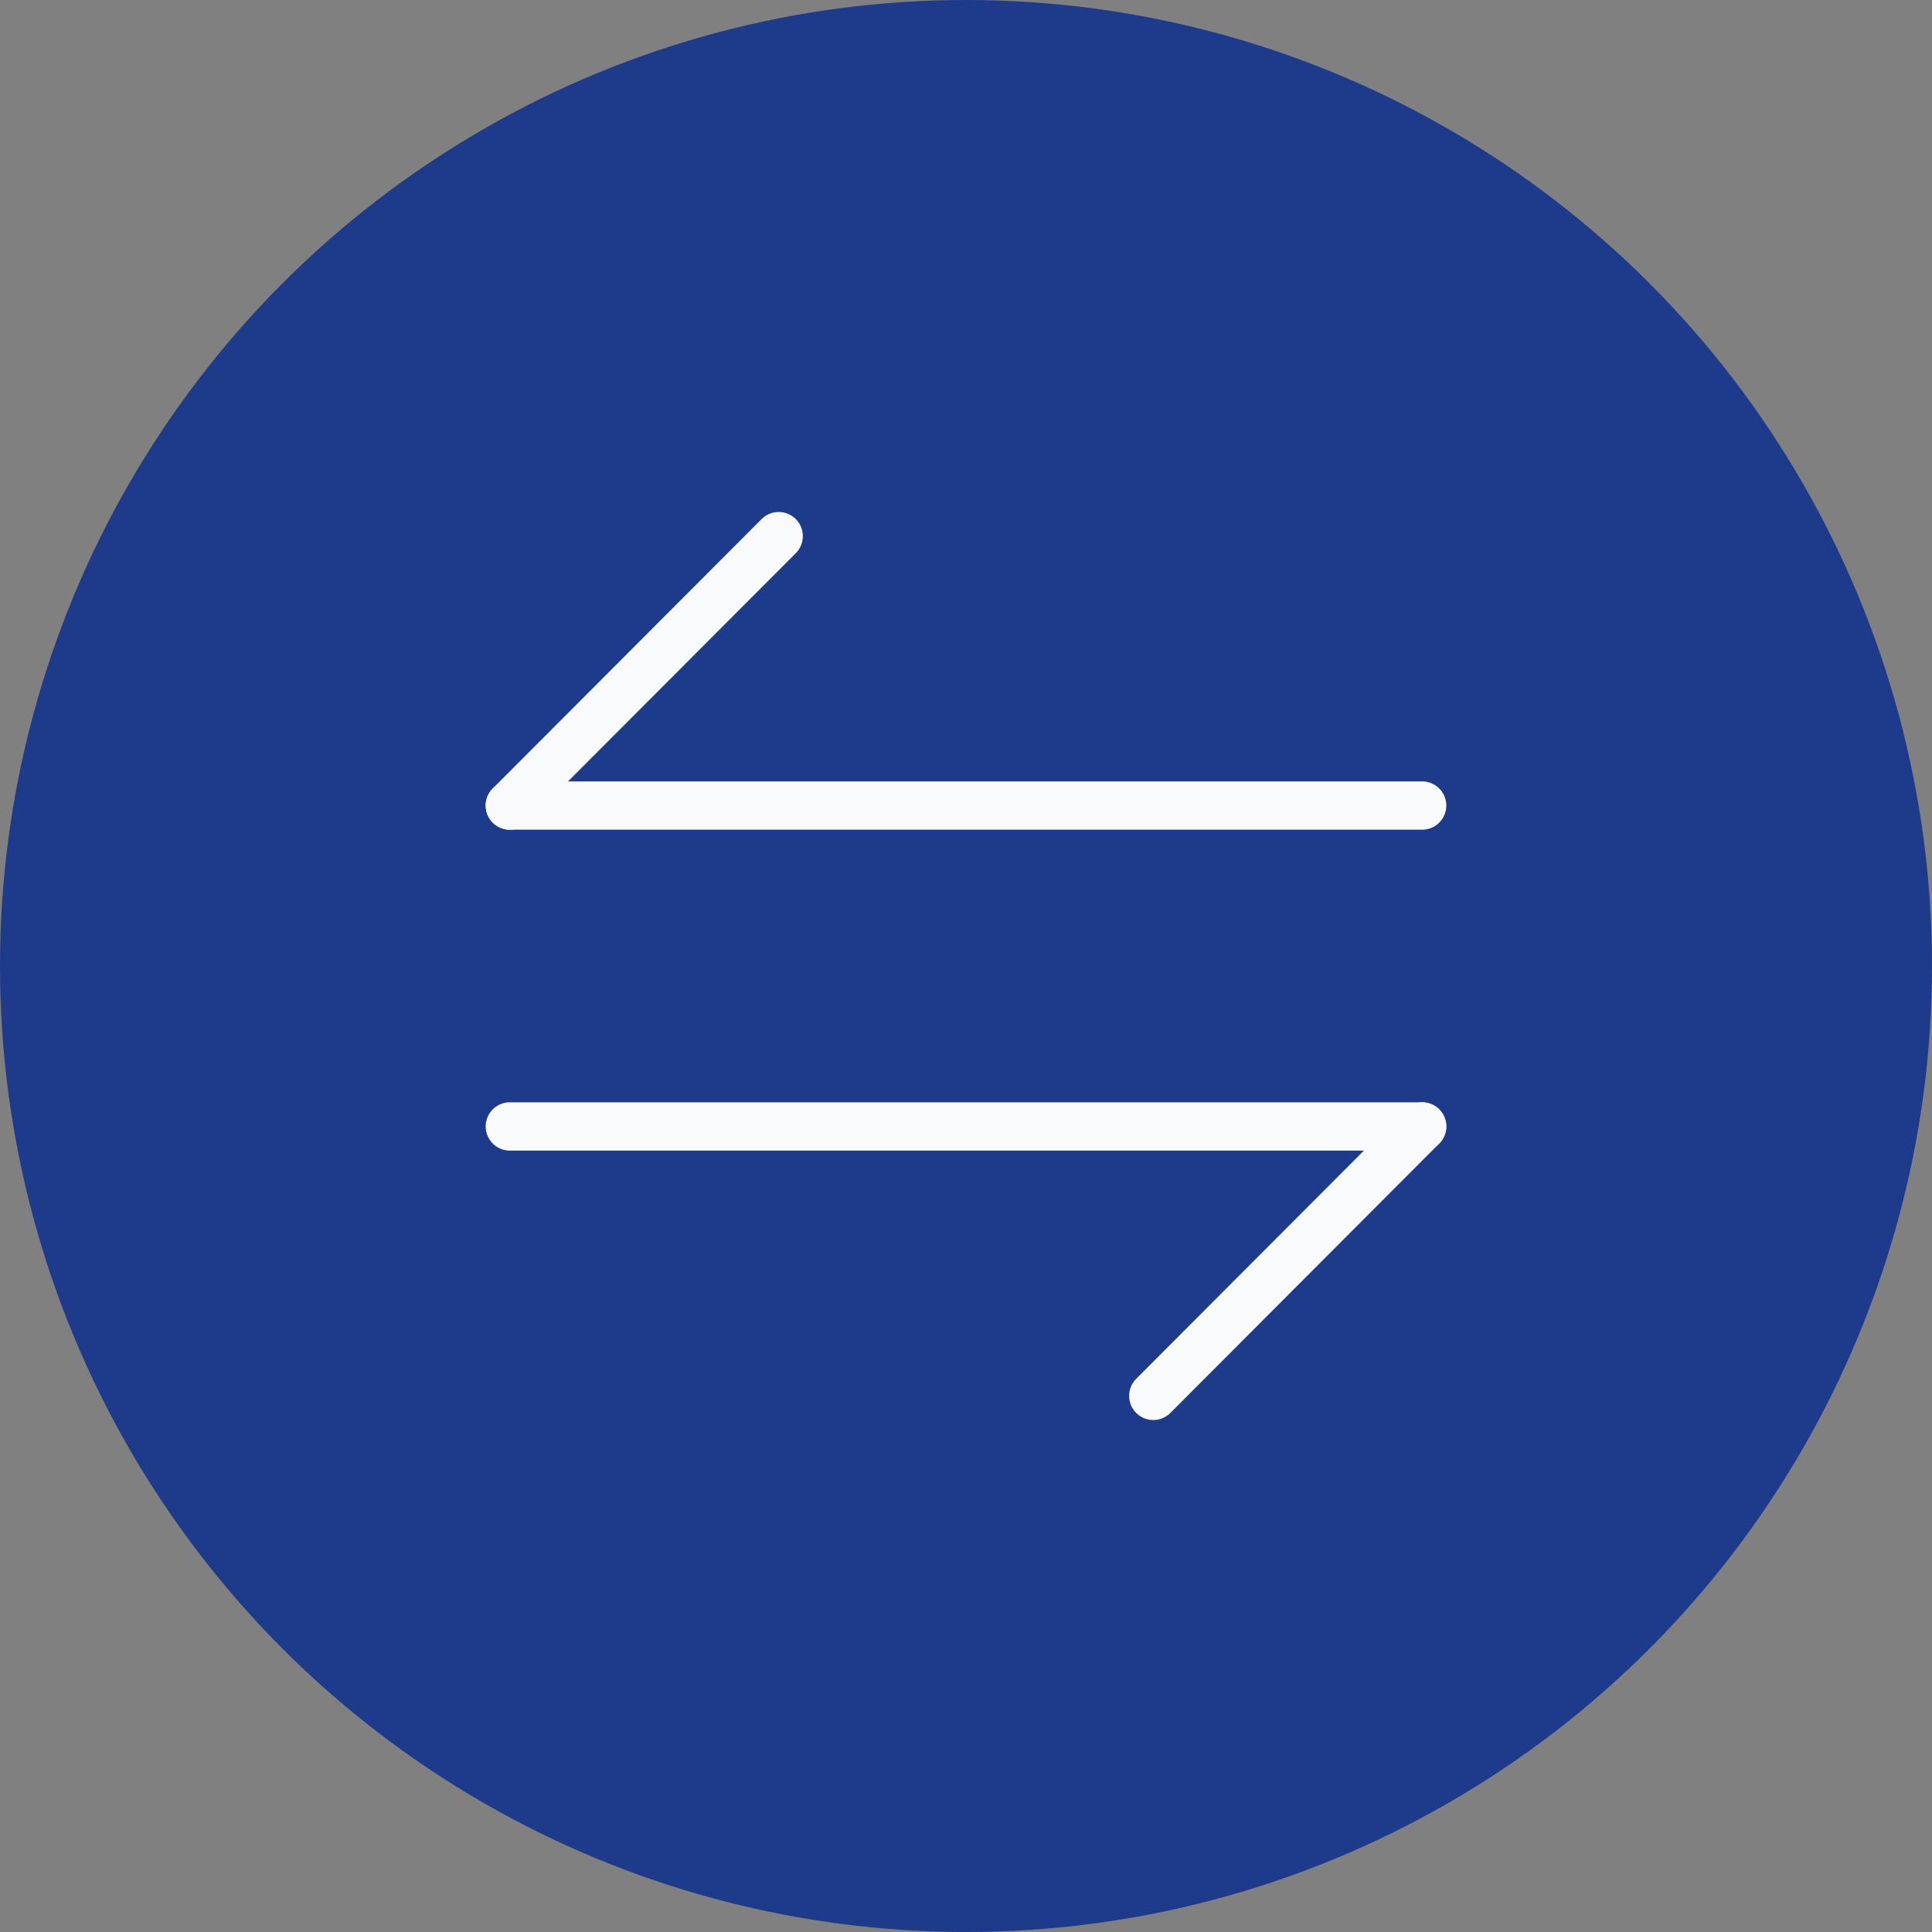 <?xml version="1.0" encoding="UTF-8"?> <svg xmlns="http://www.w3.org/2000/svg" width="60" height="60" viewBox="0 0 60 60" fill="none"><rect x="0" y="0" width="60" height="60" fill="#808080" stroke="none"/><circle cx="30" cy="30" r="30" fill="#1E3A8A"></circle><path d="M44.166 34.983L35.816 43.35" stroke="#F8FAFC" stroke-width="1.5" stroke-miterlimit="10" stroke-linecap="round" stroke-linejoin="round"></path><path d="M15.833 34.983H44.166" stroke="#F8FAFC" stroke-width="1.5" stroke-miterlimit="10" stroke-linecap="round" stroke-linejoin="round"></path><path d="M15.833 25.017L24.183 16.65" stroke="#F8FAFC" stroke-width="1.5" stroke-miterlimit="10" stroke-linecap="round" stroke-linejoin="round"></path><path d="M44.166 25.017H15.833" stroke="#F8FAFC" stroke-width="1.5" stroke-miterlimit="10" stroke-linecap="round" stroke-linejoin="round"></path></svg> 
